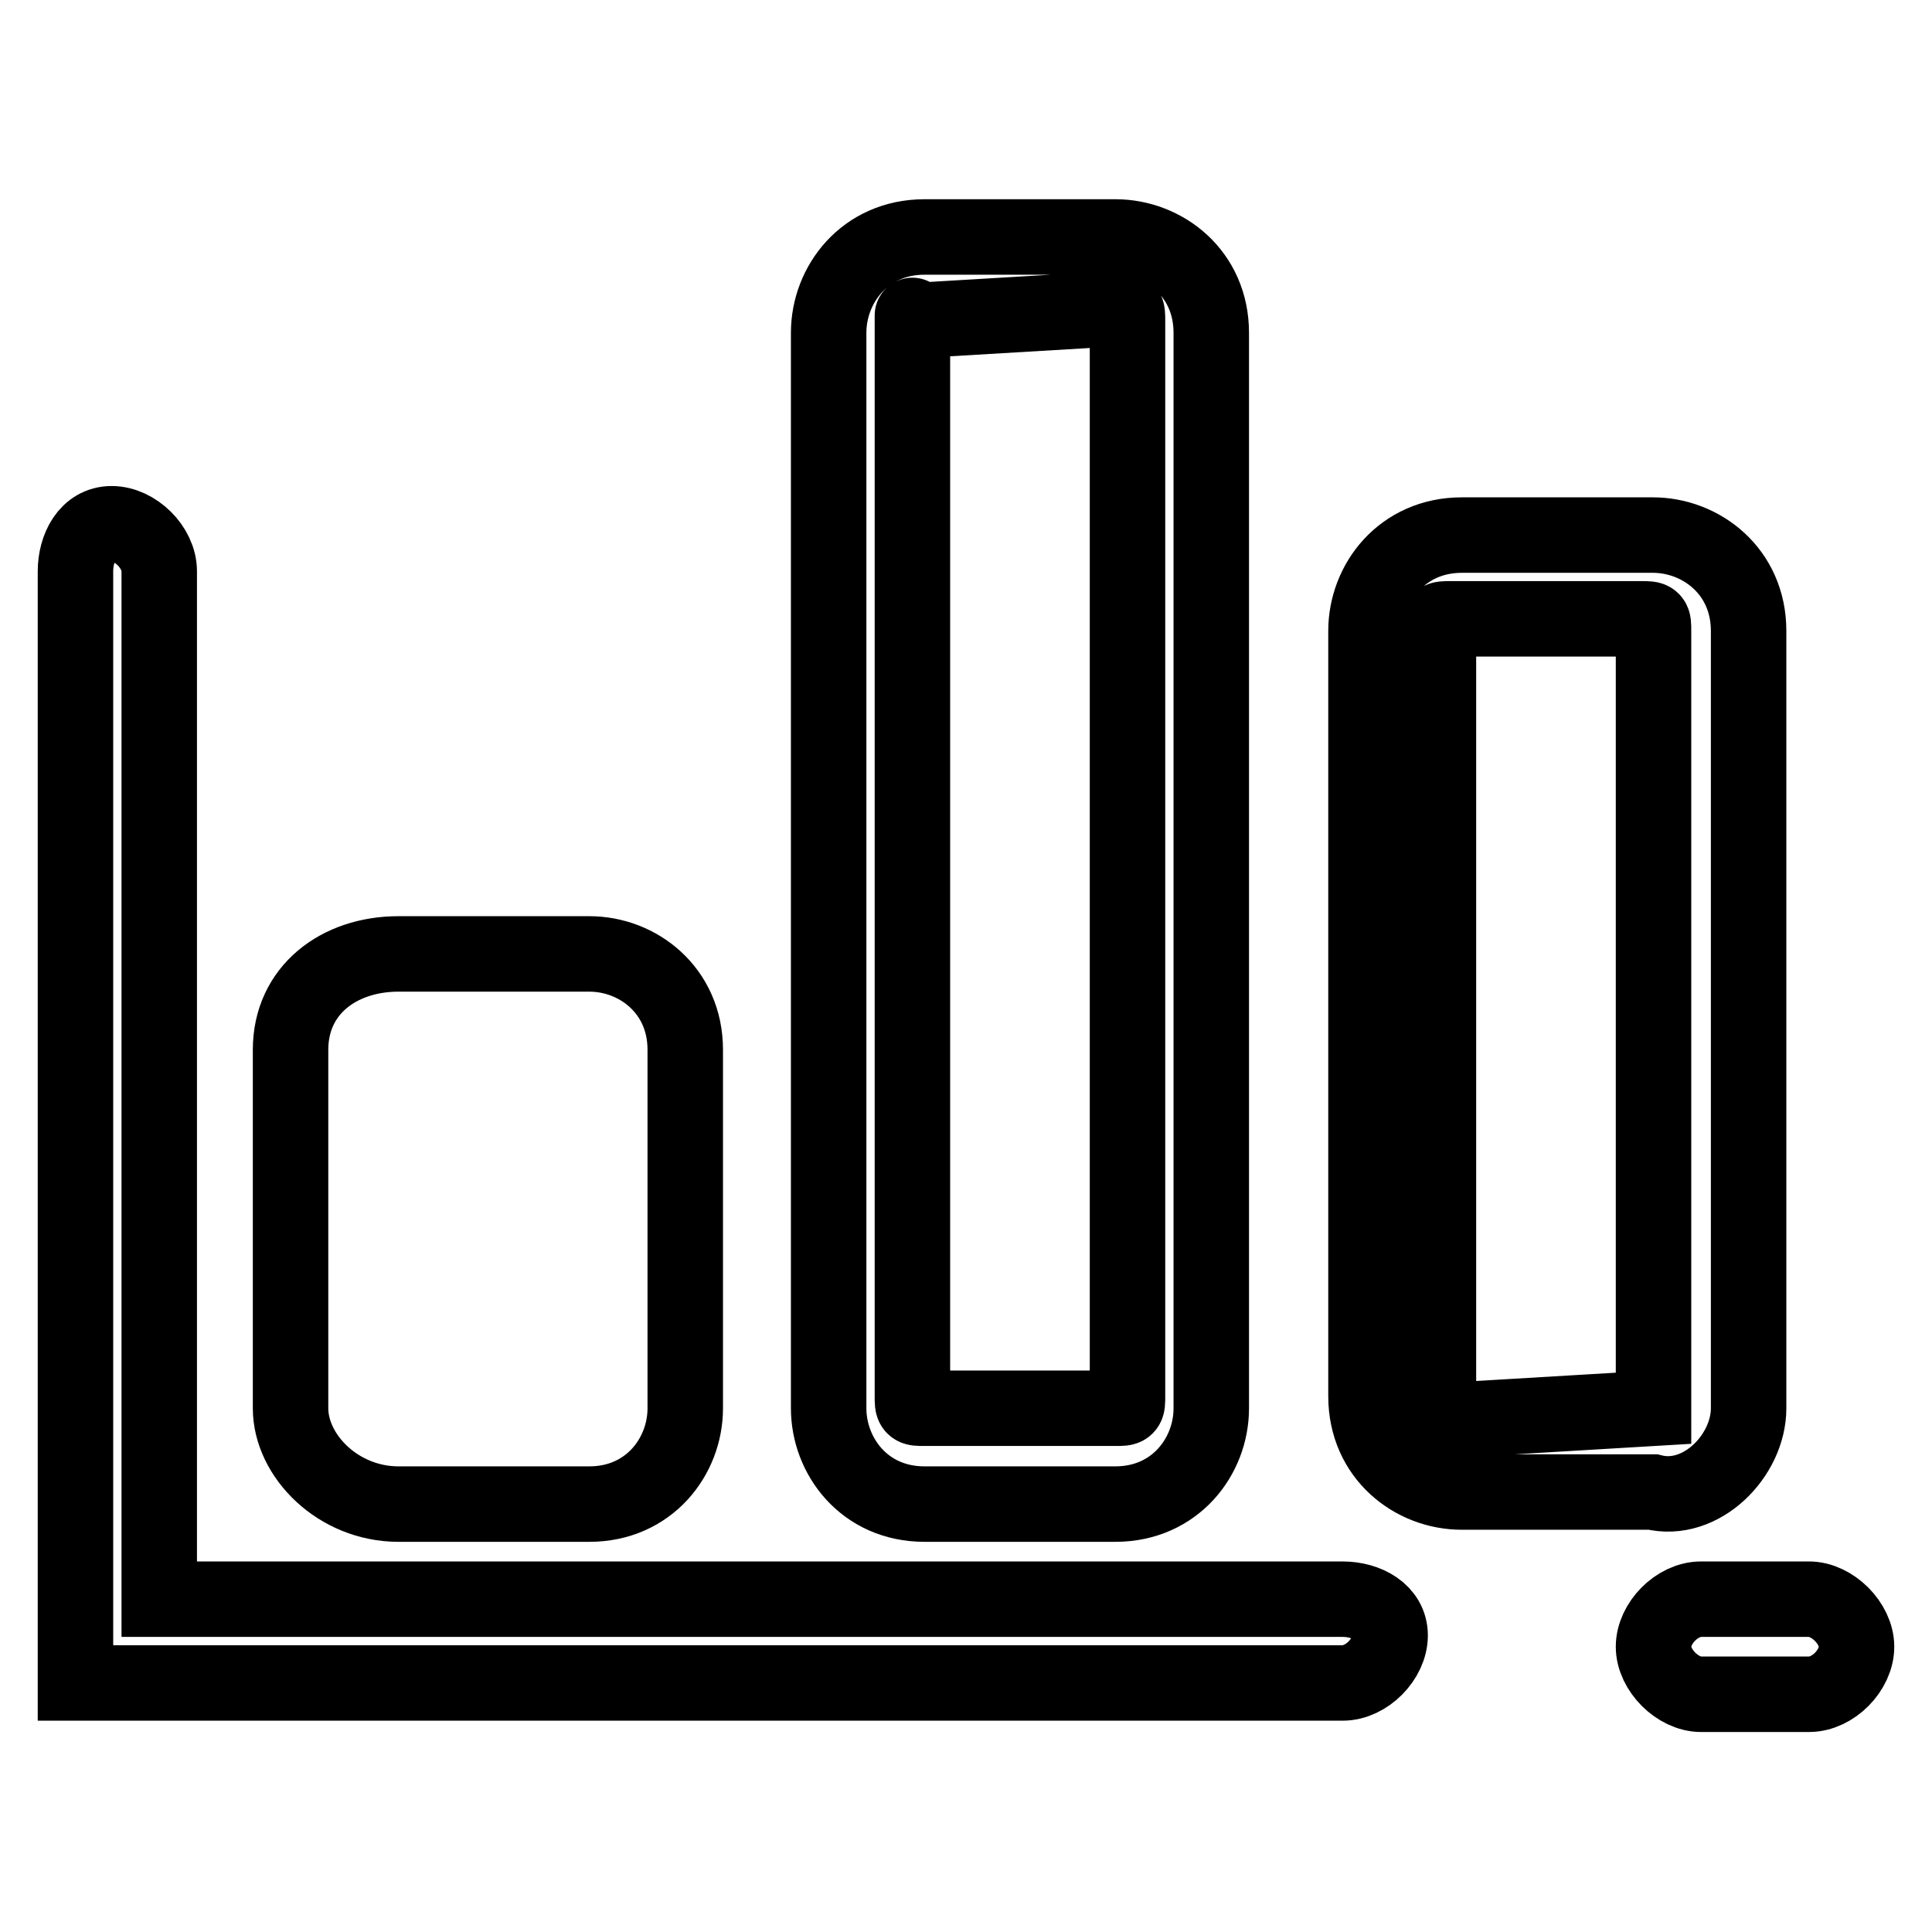 <?xml version="1.0" encoding="utf-8"?>
<!-- Svg Vector Icons : http://www.onlinewebfonts.com/icon -->
<!DOCTYPE svg PUBLIC "-//W3C//DTD SVG 1.1//EN" "http://www.w3.org/Graphics/SVG/1.1/DTD/svg11.dtd">
<svg version="1.1" xmlns="http://www.w3.org/2000/svg" xmlns:xlink="http://www.w3.org/1999/xlink" x="0px" y="0px" viewBox="0 0 256 256" enable-background="new 0 0 256 256" xml:space="preserve">
<g> <path stroke-width="10" fill-opacity="0" stroke="#000000"  d="M239.7,211.9h-14.3c-3.2,0-6.3,3.2-6.3,6.3s3.2,6.3,6.3,6.3h14.3c3.2,0,6.3-3.2,6.3-6.3 S242.8,211.9,239.7,211.9z M177.9,211.9H21.1V75.7c0-3.2-3.2-6.3-6.3-6.3c-3.2,0-4.8,3.2-4.8,6.3V223h167.9c3.2,0,6.3-3.2,6.3-6.3 S181.1,211.9,177.9,211.9L177.9,211.9z M52.8,199.3h25.3c7.9,0,12.7-6.3,12.7-12.7v-47.5c0-7.9-6.3-12.7-12.7-12.7H52.8 c-7.9,0-14.3,4.8-14.3,12.7v47.5C38.5,192.9,44.8,199.3,52.8,199.3z M122.5,199.3h25.3c7.9,0,12.7-6.3,12.7-12.7V44.1 c0-7.9-6.3-12.7-12.7-12.7h-25.3c-7.9,0-12.7,6.3-12.7,12.7v142.5C109.8,192.9,114.5,199.3,122.5,199.3z M120.9,42.5 C120.9,42.5,120.9,40.9,120.9,42.5l26.9-1.6c1.6,0,1.6,0,1.6,1.6V185c0,1.6,0,1.6-1.6,1.6h-25.3c-1.6,0-1.6,0-1.6-1.6V42.5z  M231.7,186.6v-103c0-7.9-6.3-12.7-12.7-12.7h-25.3c-7.9,0-12.7,6.3-12.7,12.7V185c0,7.9,6.3,12.7,12.7,12.7h25.3 C225.4,199.3,231.7,192.9,231.7,186.6L231.7,186.6z M219.1,186.6l-26.9,1.6c-1.6,0-1.6,0-1.6-1.6v-103c0-1.6,0-1.6,1.6-1.6h25.3 c1.6,0,1.6,0,1.6,1.6V186.6L219.1,186.6z"/></g>
</svg>